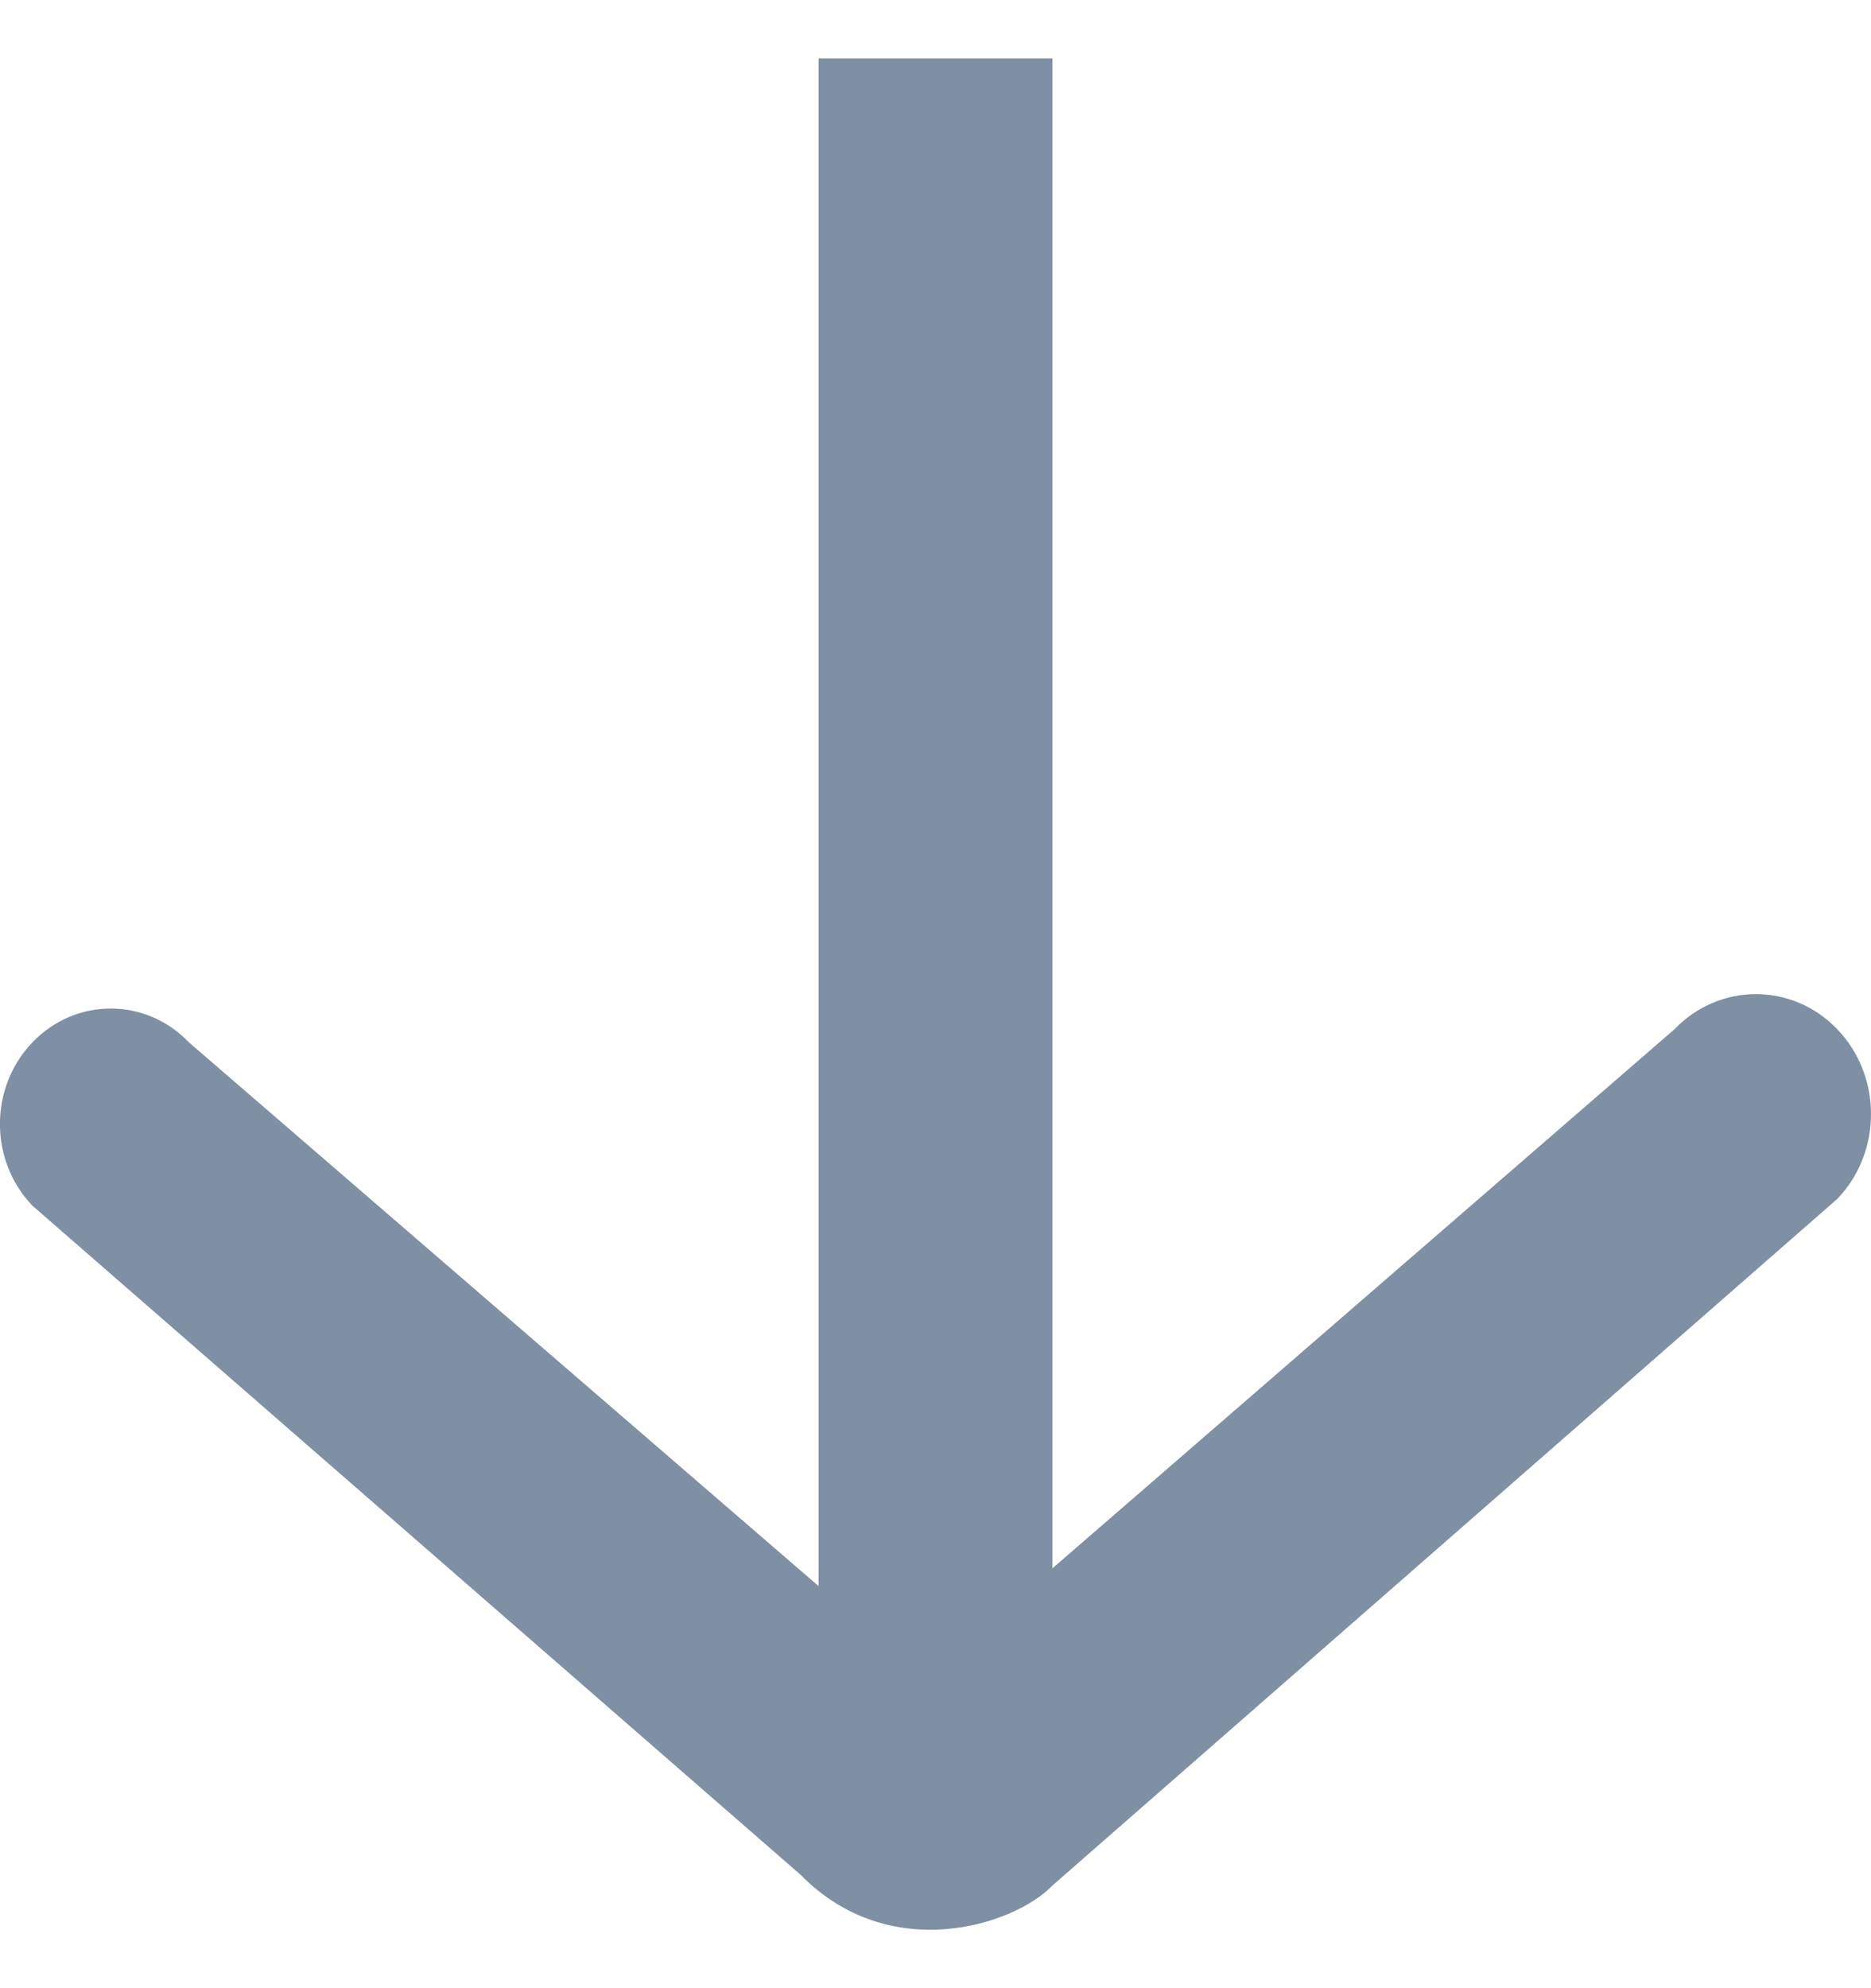 <svg xmlns="http://www.w3.org/2000/svg" width="16" height="17" viewBox="0 0 16 17">
    <g fill="none" fill-rule="evenodd">
        <path fill="#7F8FA4" d="M15.712 9.251L9 15.122c-.325.339-1.39.686-2.153-.091L.277 9.309c-.37-.386-.37-1.01 0-1.396.37-.386.97-.386 1.339 0l6.298 5.438 6.405-5.55c.385-.401 1.009-.401 1.393 0 .384.4.384 1.05 0 1.45z" transform="translate(0 1)"/>
        <path stroke="#7F8FA4" stroke-linecap="square" stroke-width="2" d="M8 0.5L8 12.5" transform="translate(0 1)"/>
    </g>
</svg>
